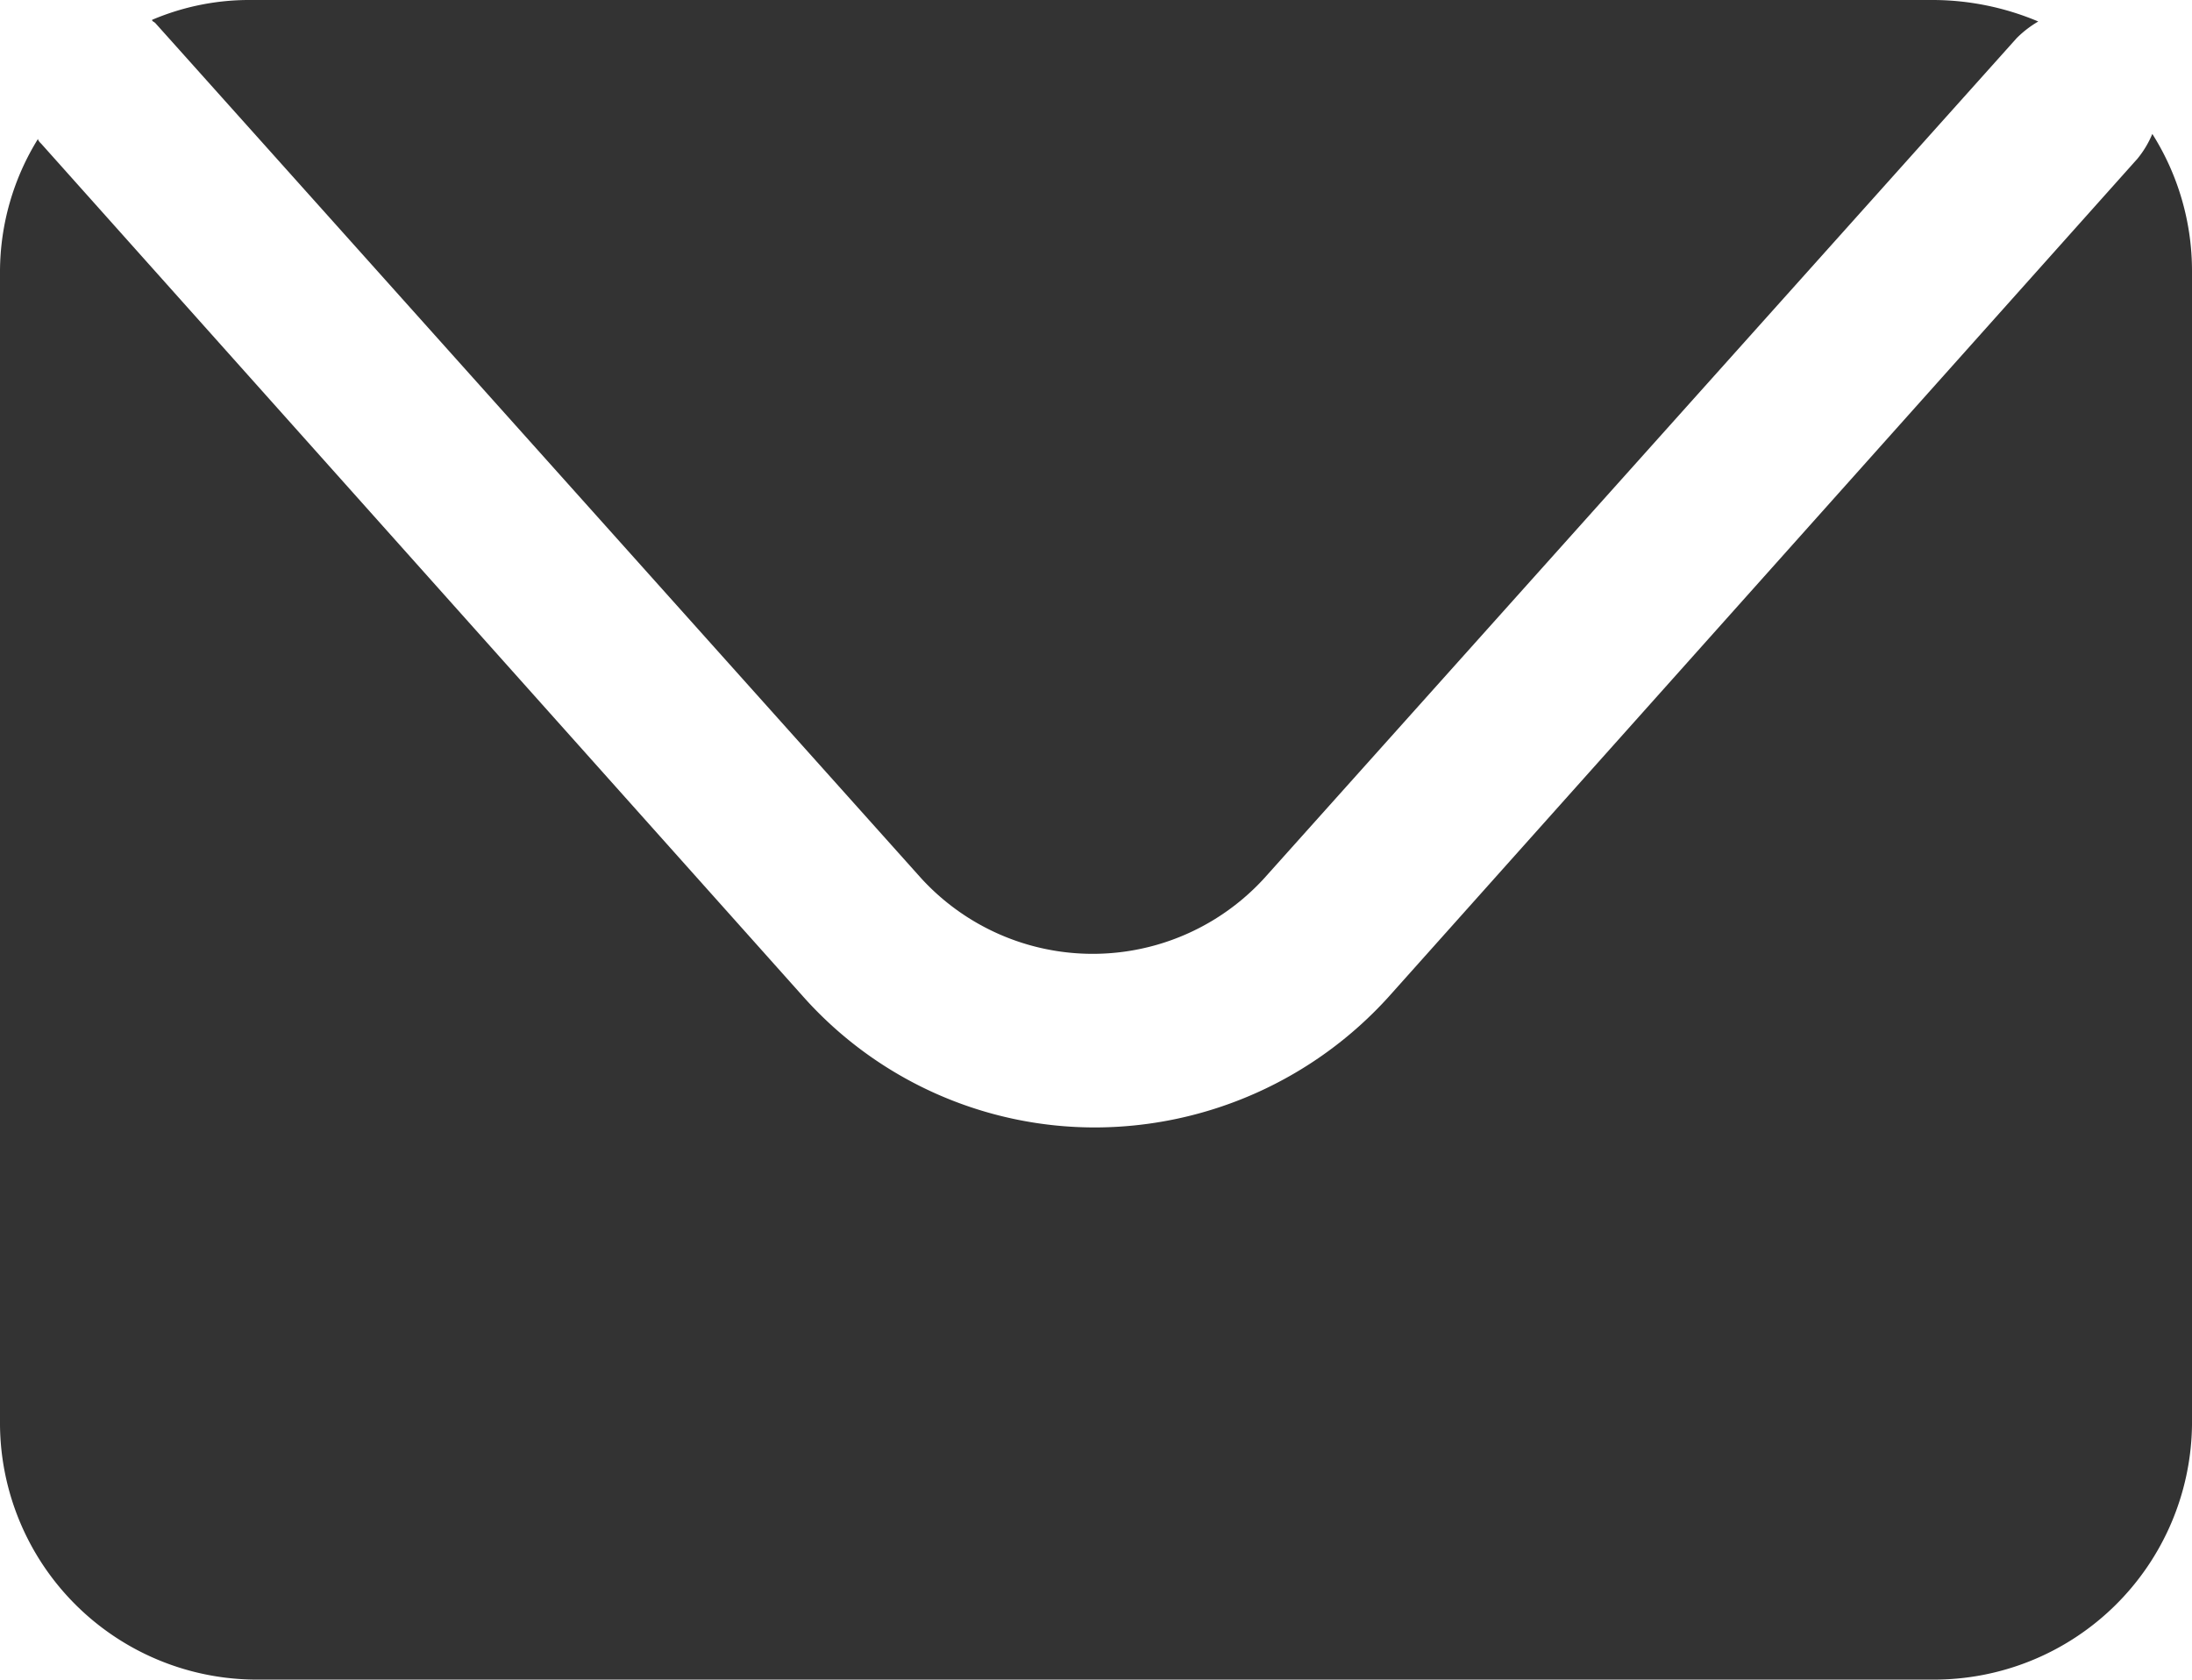 <svg xmlns="http://www.w3.org/2000/svg" viewBox="0 0 132.6 101.6"><title>Asset 29</title><g id="Layer_2" data-name="Layer 2"><g id="Layer_1-2" data-name="Layer 1"><path d="M9.4,1.4,55.7,53.1a14.06,14.06,0,0,0,20.8,0L122,2.3a6.42,6.42,0,0,1,1.3-1A16.49,16.49,0,0,0,117,0H15.2a15,15,0,0,0-6,1.2C9.2,1.3,9.3,1.3,9.4,1.4Z" fill="#333"/><path d="M130.2,8.1a6,6,0,0,1-.9,1.5L84,60.3a24,24,0,0,1-17.7,7.9,23.63,23.63,0,0,1-17.7-7.9L2.5,8.7c-.1-.1-.2-.2-.2-.3a15.29,15.29,0,0,0-2.3,8V86.2a15.54,15.54,0,0,0,15.7,15.4H116.9a15.6,15.6,0,0,0,15.7-15.4V16.4a15.51,15.51,0,0,0-2.4-8.3" fill="#333"/></g></g></svg>
